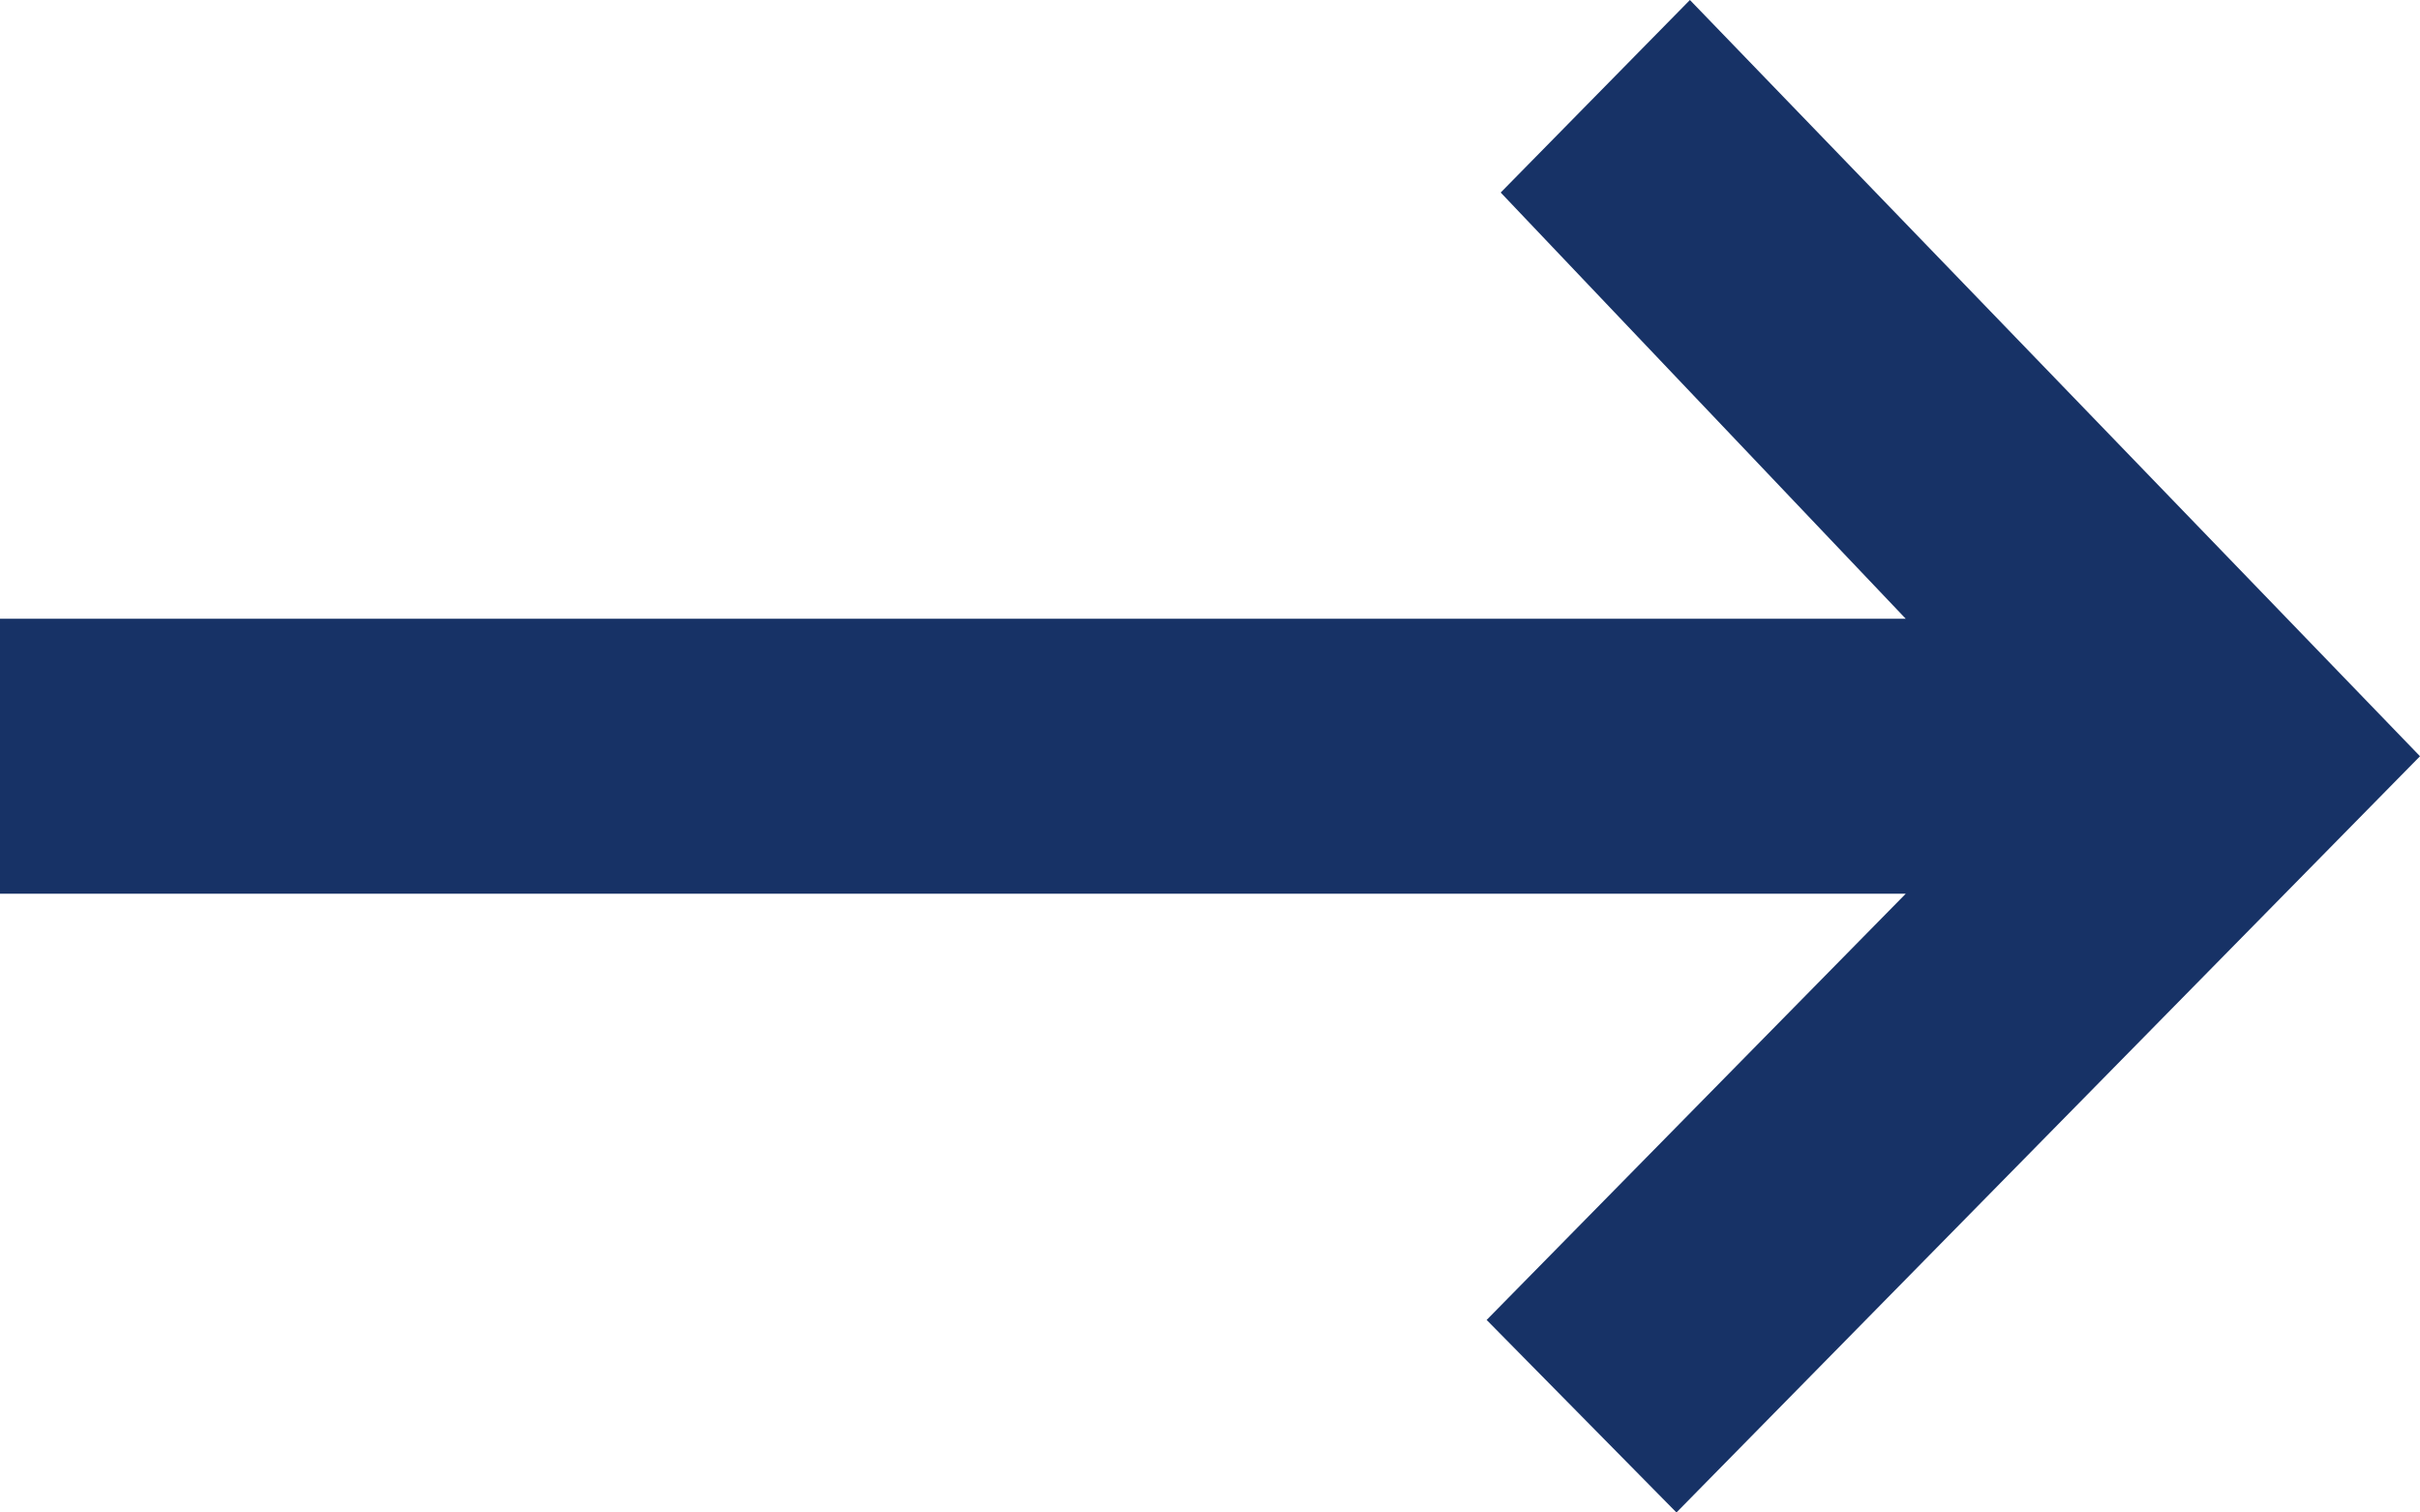 <svg xmlns="http://www.w3.org/2000/svg" width="16" height="10" viewBox="0 0 16 10"><defs><style>.a{fill:#173266;}</style></defs><path class="a" d="M140.6,260.091H128v1.818h12.6l-2.771,2.818L139.084,266,144,261l-4.827-5-1.251,1.273Z" transform="translate(-128 -256)"/></svg>